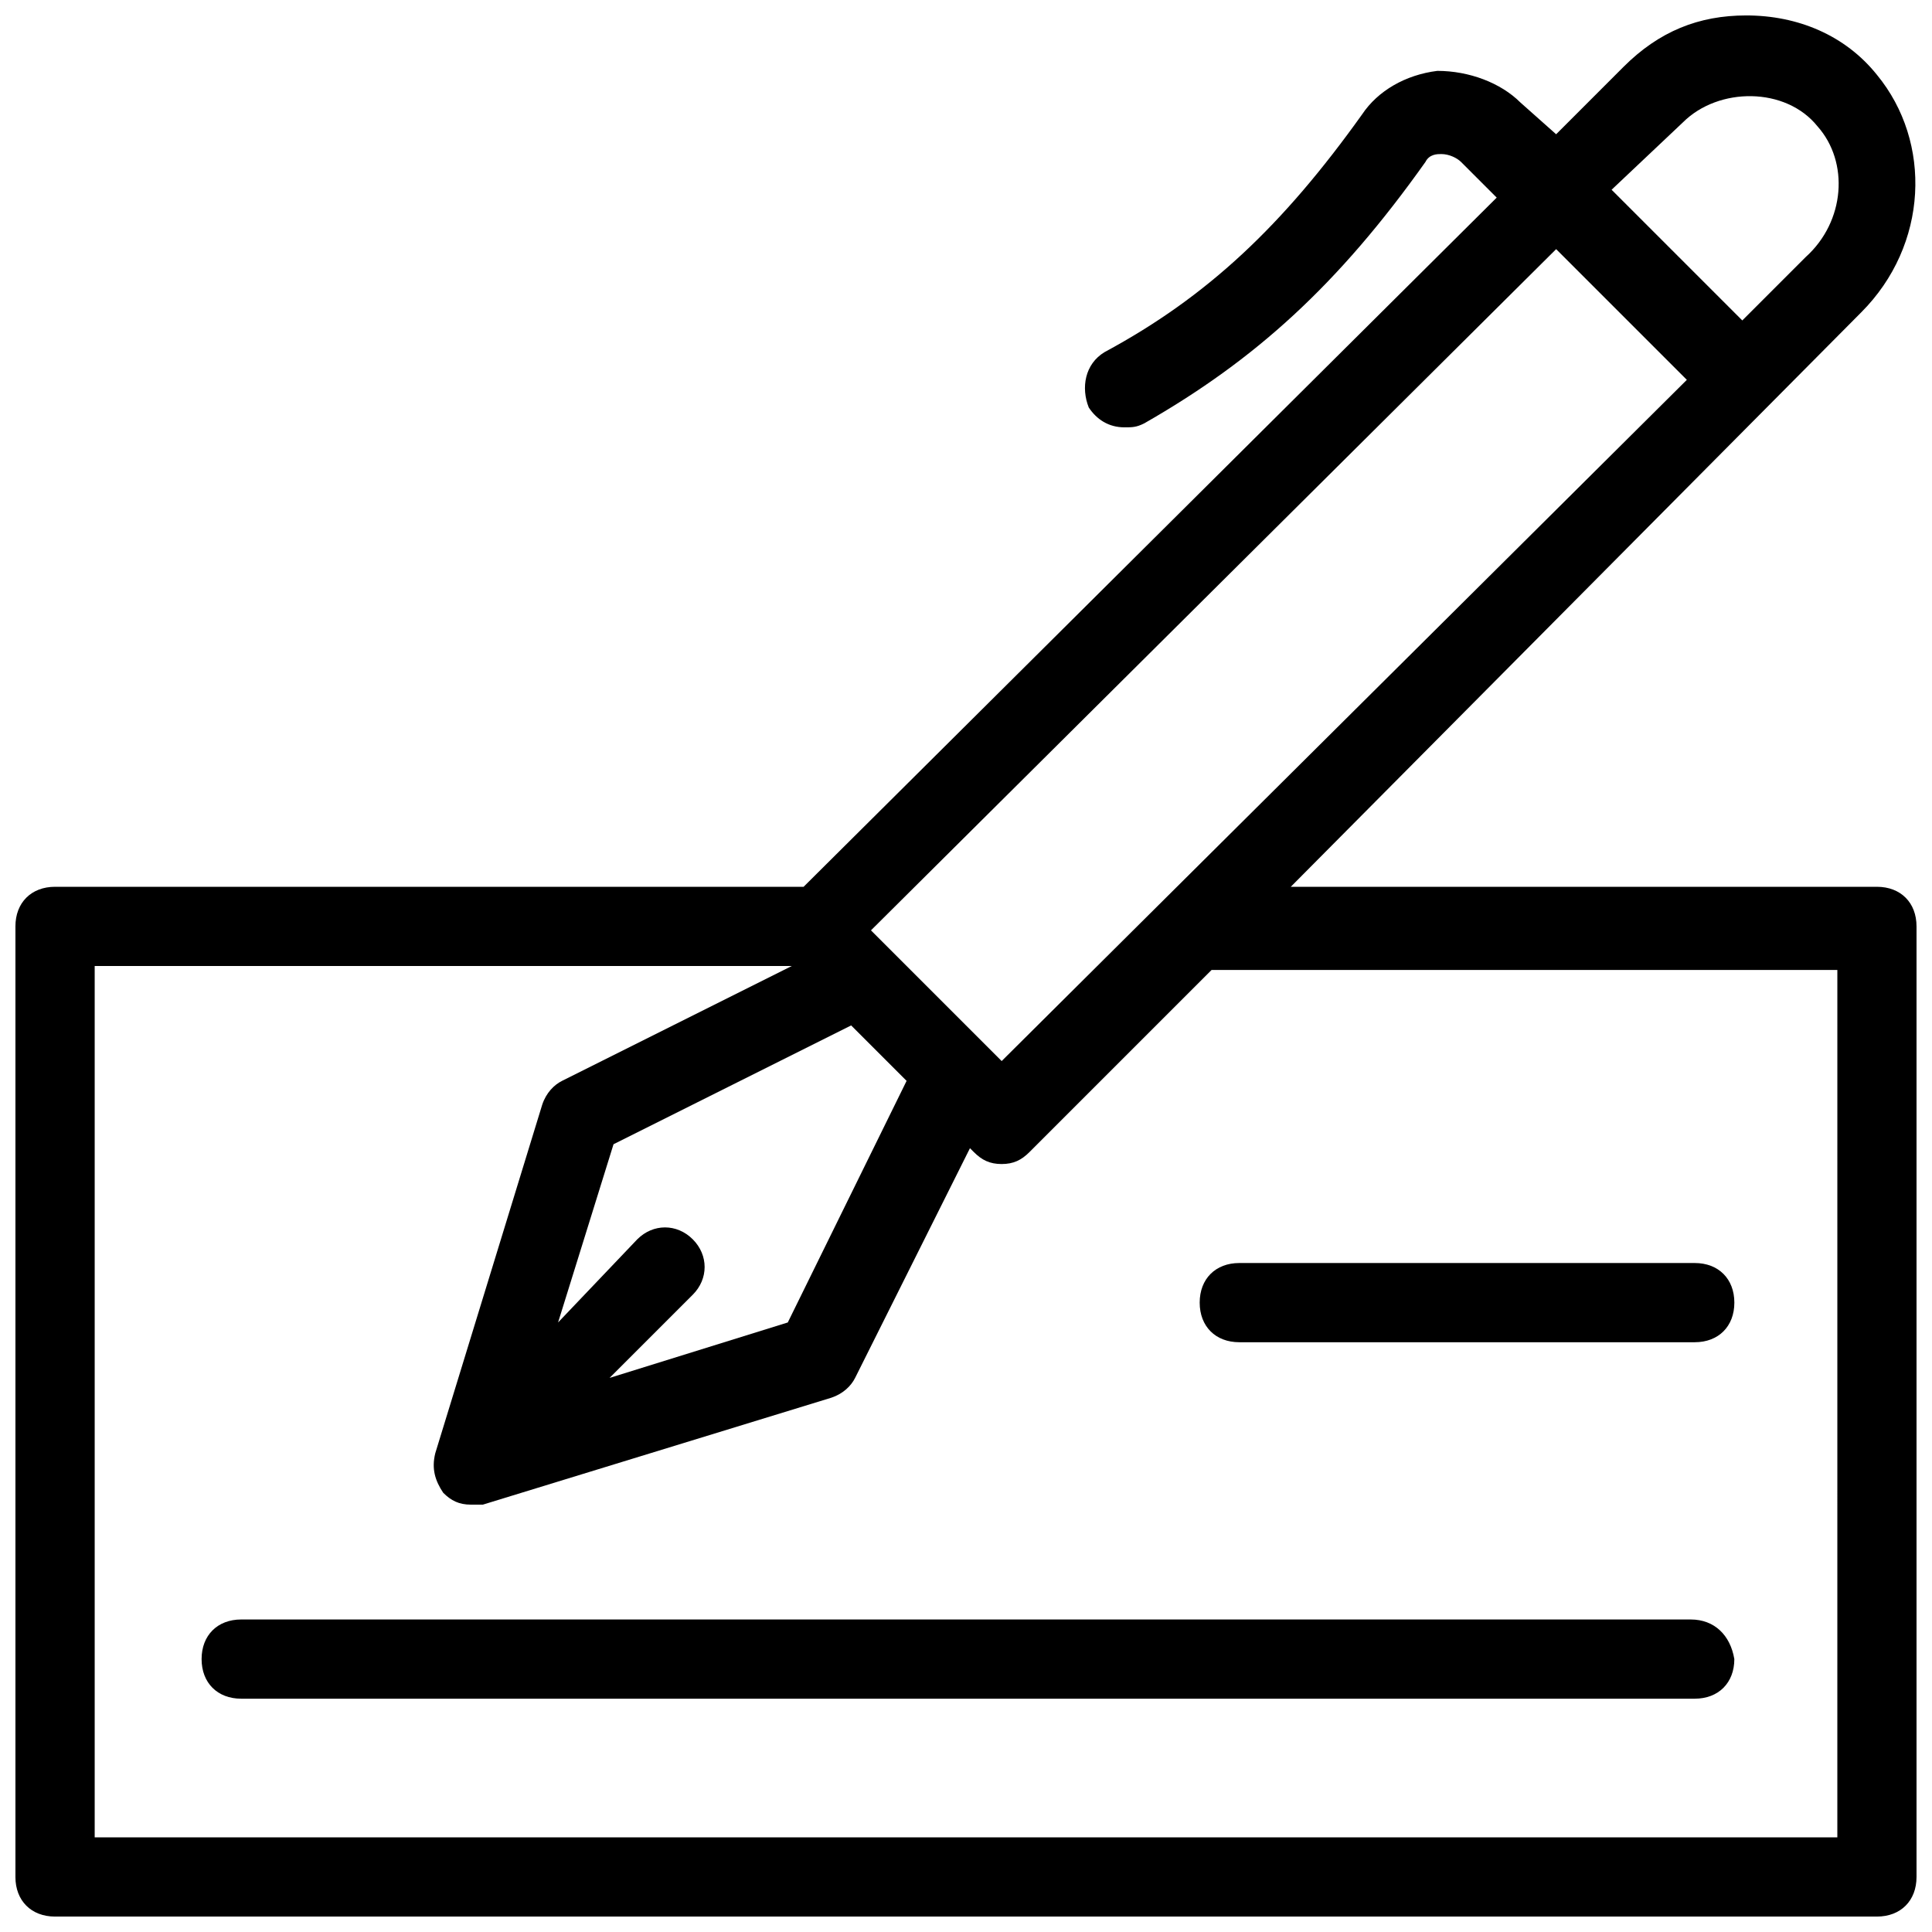 <?xml version="1.0" encoding="UTF-8"?>
<!-- The Best Svg Icon site in the world: iconSvg.co, Visit us! https://iconsvg.co -->
<svg width="800px" height="800px" version="1.1" viewBox="144 144 512 512" xmlns="http://www.w3.org/2000/svg">
 <defs>
  <clipPath id="a">
   <path d="m148.09 148.09h503.81v503.81h-503.81z"/>
  </clipPath>
 </defs>
 <g clip-path="url(#a)">
  <path d="m641.41 379.01h-155.34l151.14-152.2c17.844-17.844 18.895-45.133 4.199-62.977-8.398-10.496-20.992-15.742-34.637-15.742-12.594 0-23.09 4.199-32.539 13.645l-17.84 17.844-9.449-8.398c-5.246-5.246-13.645-8.398-22.043-8.398-8.398 1.051-15.742 5.246-19.941 11.547-20.992 29.391-40.934 48.281-68.223 62.977-5.246 3.148-6.297 9.445-4.199 14.695 2.098 3.148 5.246 5.246 9.445 5.246 2.098 0 3.148 0 5.246-1.051 29.391-16.793 51.43-36.734 74.523-69.273 1.051-2.098 3.148-2.098 4.199-2.098 2.098 0 4.199 1.051 5.246 2.098l9.445 9.445-183.68 182.64h-198.38c-6.297 0-10.496 4.199-10.496 10.496v251.91c0 6.297 4.199 10.496 10.496 10.496h482.82c6.297 0 10.496-4.199 10.496-10.496v-251.91c0-6.301-4.199-10.496-10.496-10.496zm-51.43-202.57c9.445-9.445 27.289-9.445 35.688 1.051 8.398 9.445 7.348 25.191-3.148 34.637l-16.793 16.793-34.637-34.637zm-33.586 33.586 34.637 34.637-181.58 180.53-34.637-34.637zm-186.83 205.72 14.695 14.695-31.488 64.027-47.23 14.695 22.043-22.043c4.199-4.199 4.199-10.496 0-14.695s-10.496-4.199-14.695 0l-20.992 22.039 14.695-47.23zm261.35 215.17h-461.82v-230.91h184.73l-60.879 30.438c-2.098 1.051-4.199 3.148-5.246 6.297l-28.34 92.363c-1.051 4.199 0 7.348 2.098 10.496 2.098 2.098 4.199 3.148 7.348 3.148h3.148l92.363-28.34c3.148-1.051 5.246-3.148 6.297-5.246l30.438-60.879 1.051 1.051c2.098 2.098 4.199 3.148 7.348 3.148 3.148 0 5.246-1.051 7.348-3.148l48.281-48.281h165.84z"/>
 </g>
 <path d="m592.07 573.18h-384.15c-6.297 0-10.496 4.199-10.496 10.496 0 6.297 4.199 10.496 10.496 10.496h385.2c6.297 0 10.496-4.199 10.496-10.496-1.051-6.297-5.246-10.496-11.547-10.496z"/>
 <path d="m461.93 489.21c0 6.297 4.199 10.496 10.496 10.496h120.7c6.297 0 10.496-4.199 10.496-10.496s-4.199-10.496-10.496-10.496h-120.7c-6.297 0-10.496 4.199-10.496 10.496z"/>
</svg>
